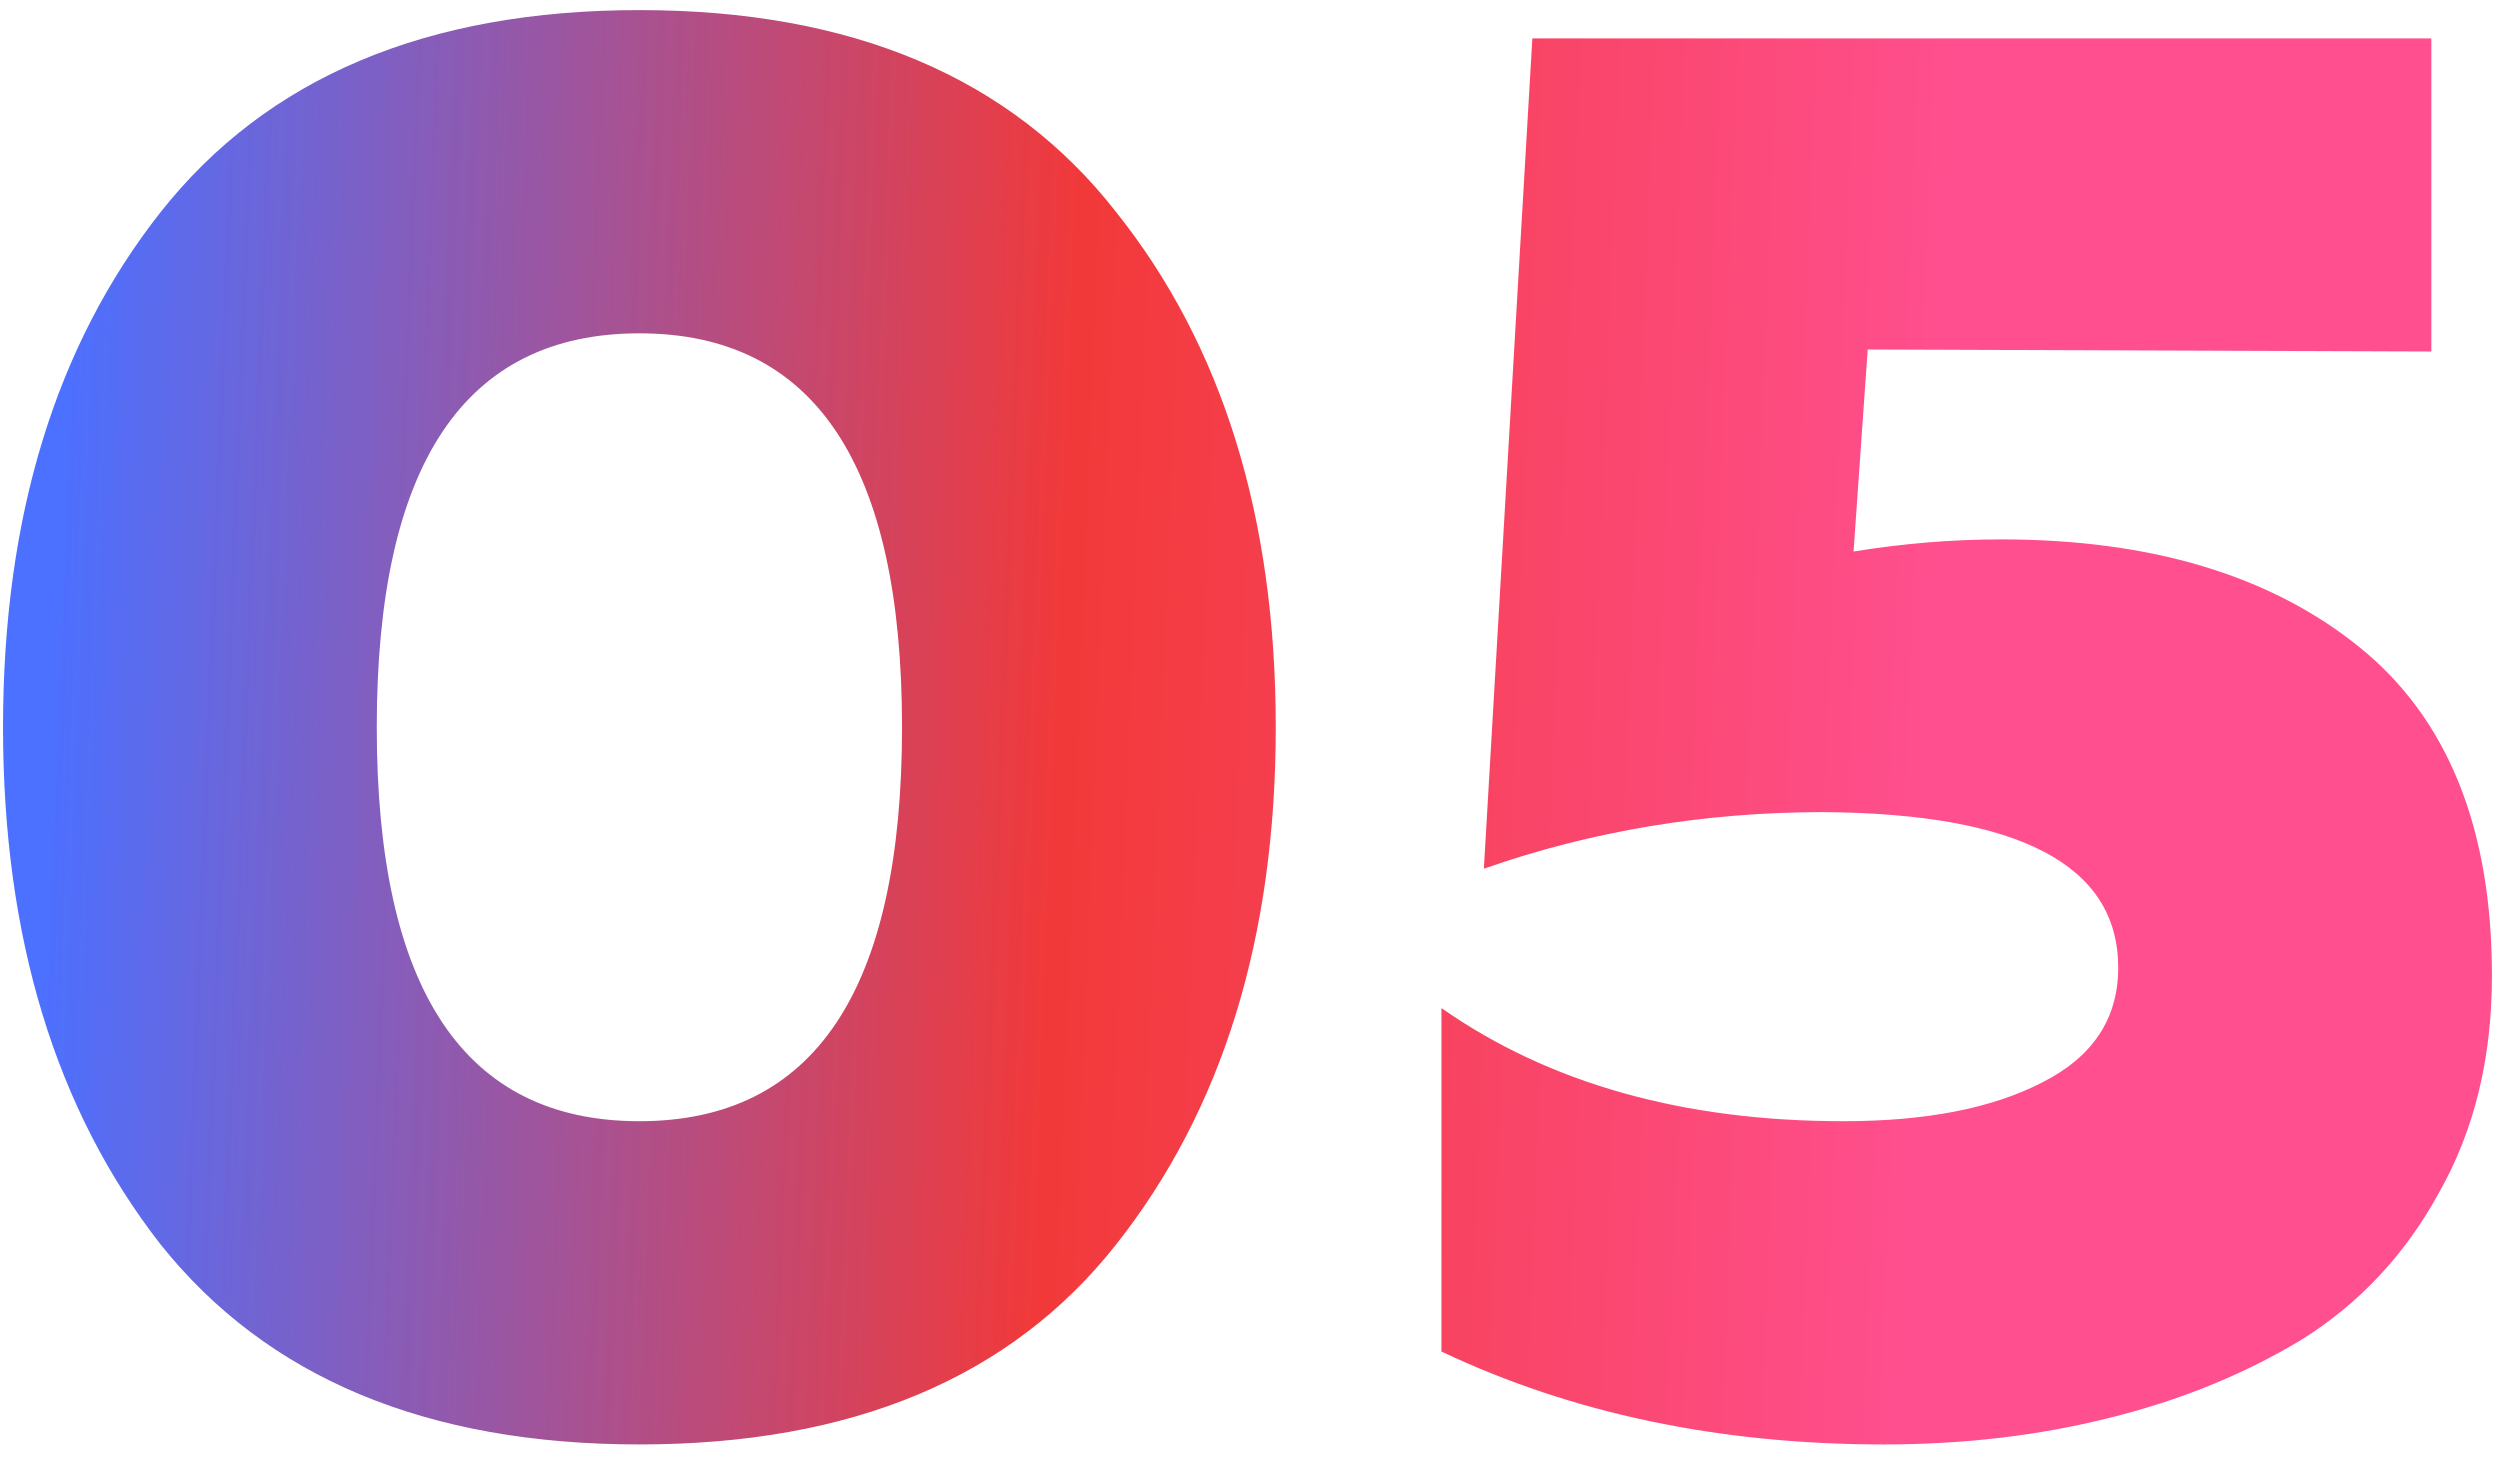 <?xml version="1.0" encoding="UTF-8"?> <svg xmlns="http://www.w3.org/2000/svg" width="99" height="58" viewBox="0 0 99 58" fill="none"> <path d="M6.36 49.28C2.2 43.947 0.12 37.12 0.12 28.8C0.12 20.48 2.2 13.68 6.36 8.4C10.573 3.067 16.893 0.4 25.32 0.4C33.747 0.4 40.04 3.067 44.2 8.4C48.413 13.68 50.52 20.48 50.52 28.8C50.52 37.12 48.413 43.947 44.2 49.28C40.04 54.56 33.747 57.2 25.32 57.2C16.893 57.2 10.573 54.56 6.36 49.28ZM25.32 44.4C32.253 44.4 35.72 39.2 35.72 28.8C35.72 18.4 32.253 13.2 25.32 13.2C18.387 13.2 14.92 18.4 14.92 28.8C14.92 39.2 18.387 44.4 25.32 44.4ZM60.681 1.52H96.281V13.92L73.961 13.84L73.401 21.84C75.374 21.52 77.321 21.36 79.241 21.36C85.161 21.36 89.881 22.773 93.401 25.6C96.921 28.427 98.681 32.773 98.681 38.64C98.681 41.893 97.987 44.747 96.601 47.2C95.267 49.653 93.454 51.6 91.161 53.04C88.867 54.427 86.307 55.467 83.481 56.16C80.707 56.853 77.747 57.2 74.601 57.2C68.094 57.2 62.254 55.973 57.081 53.52V39.92C61.347 42.907 66.654 44.4 73.001 44.4C76.254 44.4 78.867 43.893 80.841 42.88C82.867 41.867 83.881 40.347 83.881 38.32C83.881 34.267 79.987 32.213 72.201 32.16C67.507 32.16 63.027 32.907 58.761 34.4L60.681 1.52Z" fill="url(#paint0_linear_484_502)"></path> <defs> <linearGradient id="paint0_linear_484_502" x1="2.643" y1="11.559" x2="76.878" y2="14.508" gradientUnits="userSpaceOnUse"> <stop stop-color="#4C70FF"></stop> <stop offset="0.54" stop-color="#F23939"></stop> <stop offset="1" stop-color="#FF4F8E"></stop> </linearGradient> </defs> </svg> 